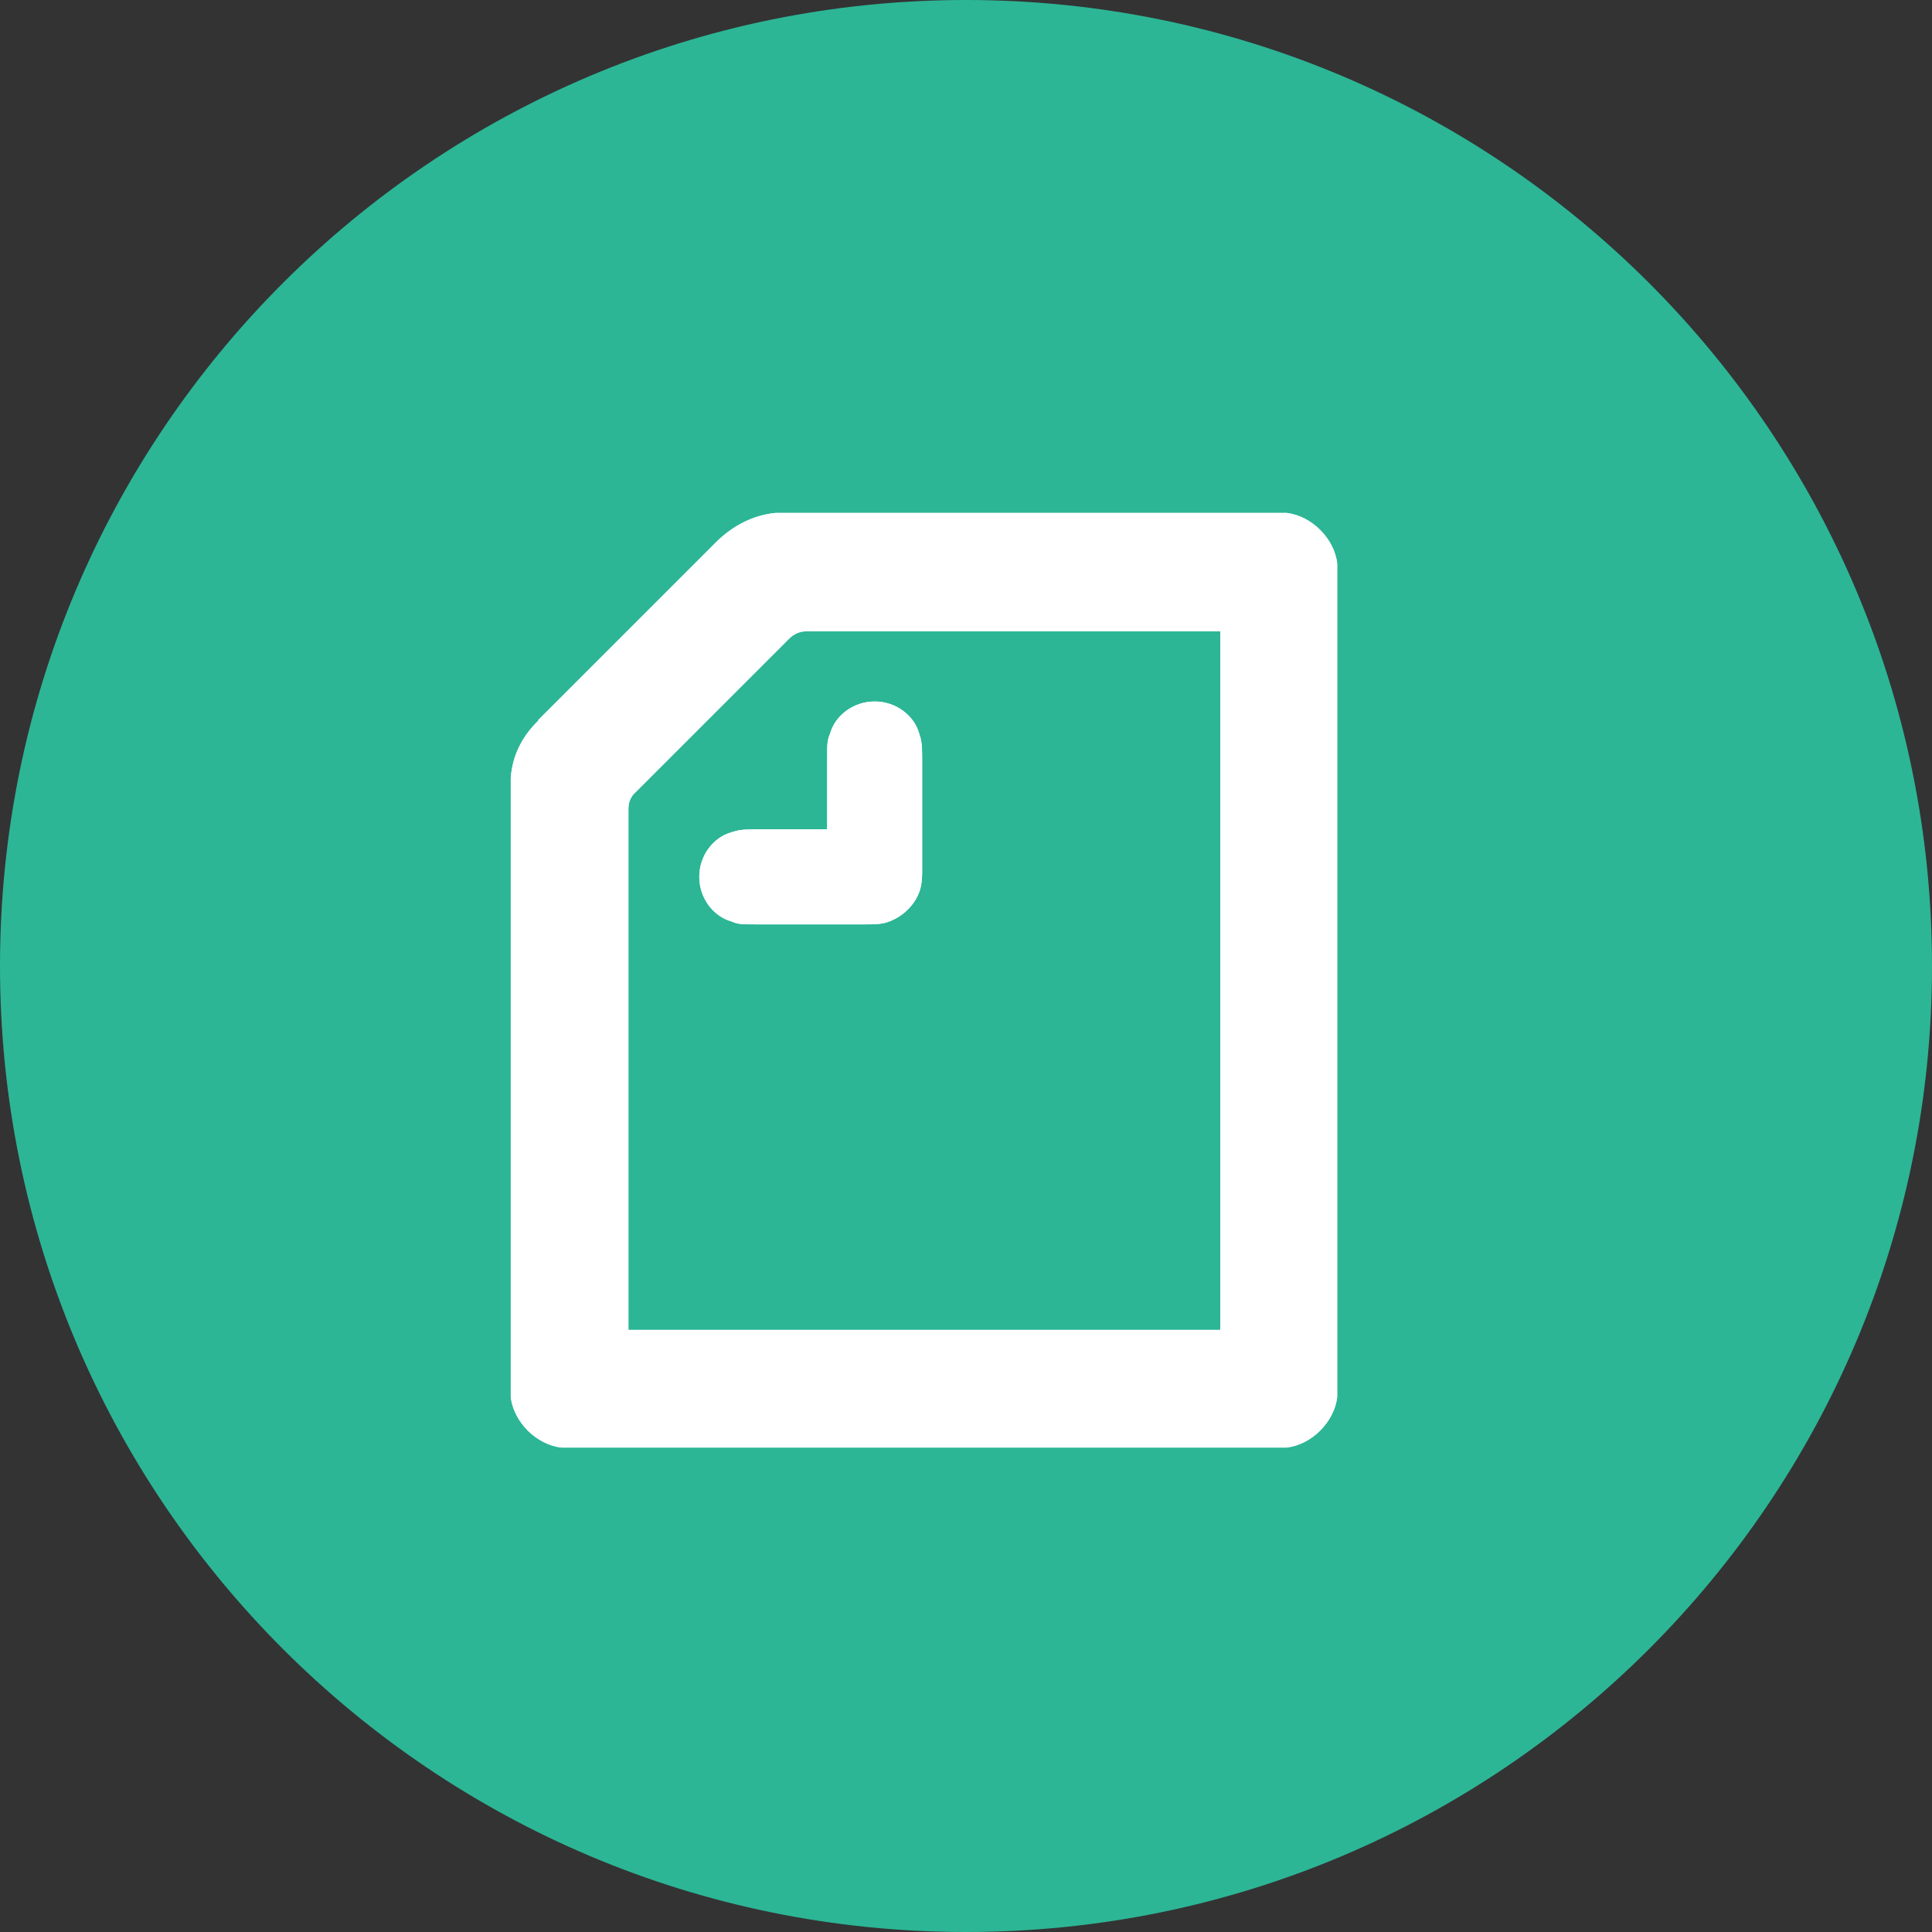 <?xml version="1.0" encoding="UTF-8"?><svg id="_レイヤー_2" xmlns="http://www.w3.org/2000/svg" xmlns:xlink="http://www.w3.org/1999/xlink" viewBox="0 0 26.44 26.44"><rect x="0" y="0" width="26.44" height="26.44" fill="#333333" stroke="none"/><defs><style>.cls-1,.cls-2,.cls-3{fill:#fff;}.cls-2{fill-rule:evenodd;}.cls-3{clip-rule:evenodd;}.cls-4{fill:#2cb696;}.cls-5{clip-path:url(#clippath);}</style><clipPath id="clippath"><path class="cls-3" d="M11.85,12.65h-1.51c-.18,0-.24,0-.33-.04-.25-.07-.44-.32-.44-.61s.19-.54,.44-.61c.09-.03,.15-.04,.33-.04h.98v-.98c0-.18,0-.24,.04-.33,.07-.25,.32-.44,.61-.44s.54,.19,.61,.44c.03,.09,.04,.15,.04,.33v1.51c0,.09,0,.18-.02,.26-.05,.23-.26,.43-.49,.49-.08,.02-.17,.02-.26,.02h0Zm4.85,5.55H8.6v-7.13c0-.09,.03-.17,.1-.23l2.1-2.1c.06-.06,.14-.1,.23-.1h5.67v9.56h0ZM7.37,9.86c-.22,.21-.36,.48-.38,.79,0,.05,0,.12,0,.2v8.07c0,.1,0,.16,0,.2,.04,.34,.35,.65,.69,.69,.04,0,.1,0,.2,0h9.53c.11,0,.16,0,.2,0,.34-.04,.65-.35,.69-.69,0-.04,0-.1,0-.2V7.91c0-.1,0-.16,0-.2-.04-.34-.35-.65-.69-.69-.04,0-.1,0-.2,0h-6.6c-.07,0-.15,0-.2,0-.3,.03-.57,.17-.79,.38l-2.46,2.46h0Z"/></clipPath></defs><g id="Layer_3"><g><path class="cls-4" d="M26.44,13.22c0,7.3-5.92,13.22-13.22,13.22S0,20.52,0,13.22,5.92,0,13.22,0s13.22,5.92,13.22,13.22"/><g><path class="cls-2" d="M11.85,12.65h-1.51c-.18,0-.24,0-.33-.04-.25-.07-.44-.32-.44-.61s.19-.54,.44-.61c.09-.03,.15-.04,.33-.04h.98v-.98c0-.18,0-.24,.04-.33,.07-.25,.32-.44,.61-.44s.54,.19,.61,.44c.03,.09,.04,.15,.04,.33v1.51c0,.09,0,.18-.02,.26-.05,.23-.26,.43-.49,.49-.08,.02-.17,.02-.26,.02h0Zm4.85,5.55H8.6v-7.13c0-.09,.03-.17,.1-.23l2.1-2.1c.06-.06,.14-.1,.23-.1h5.67v9.56h0ZM7.37,9.86c-.22,.21-.36,.48-.38,.79,0,.05,0,.12,0,.2v8.07c0,.1,0,.16,0,.2,.04,.34,.35,.65,.69,.69,.04,0,.1,0,.2,0h9.53c.11,0,.16,0,.2,0,.34-.04,.65-.35,.69-.69,0-.04,0-.1,0-.2V7.91c0-.1,0-.16,0-.2-.04-.34-.35-.65-.69-.69-.04,0-.1,0-.2,0h-6.6c-.07,0-.15,0-.2,0-.3,.03-.57,.17-.79,.38l-2.46,2.46h0Z"/><g class="cls-5"><rect class="cls-1" x="6.44" y="6.47" width="12.42" height="13.88"/></g></g></g></g></svg>